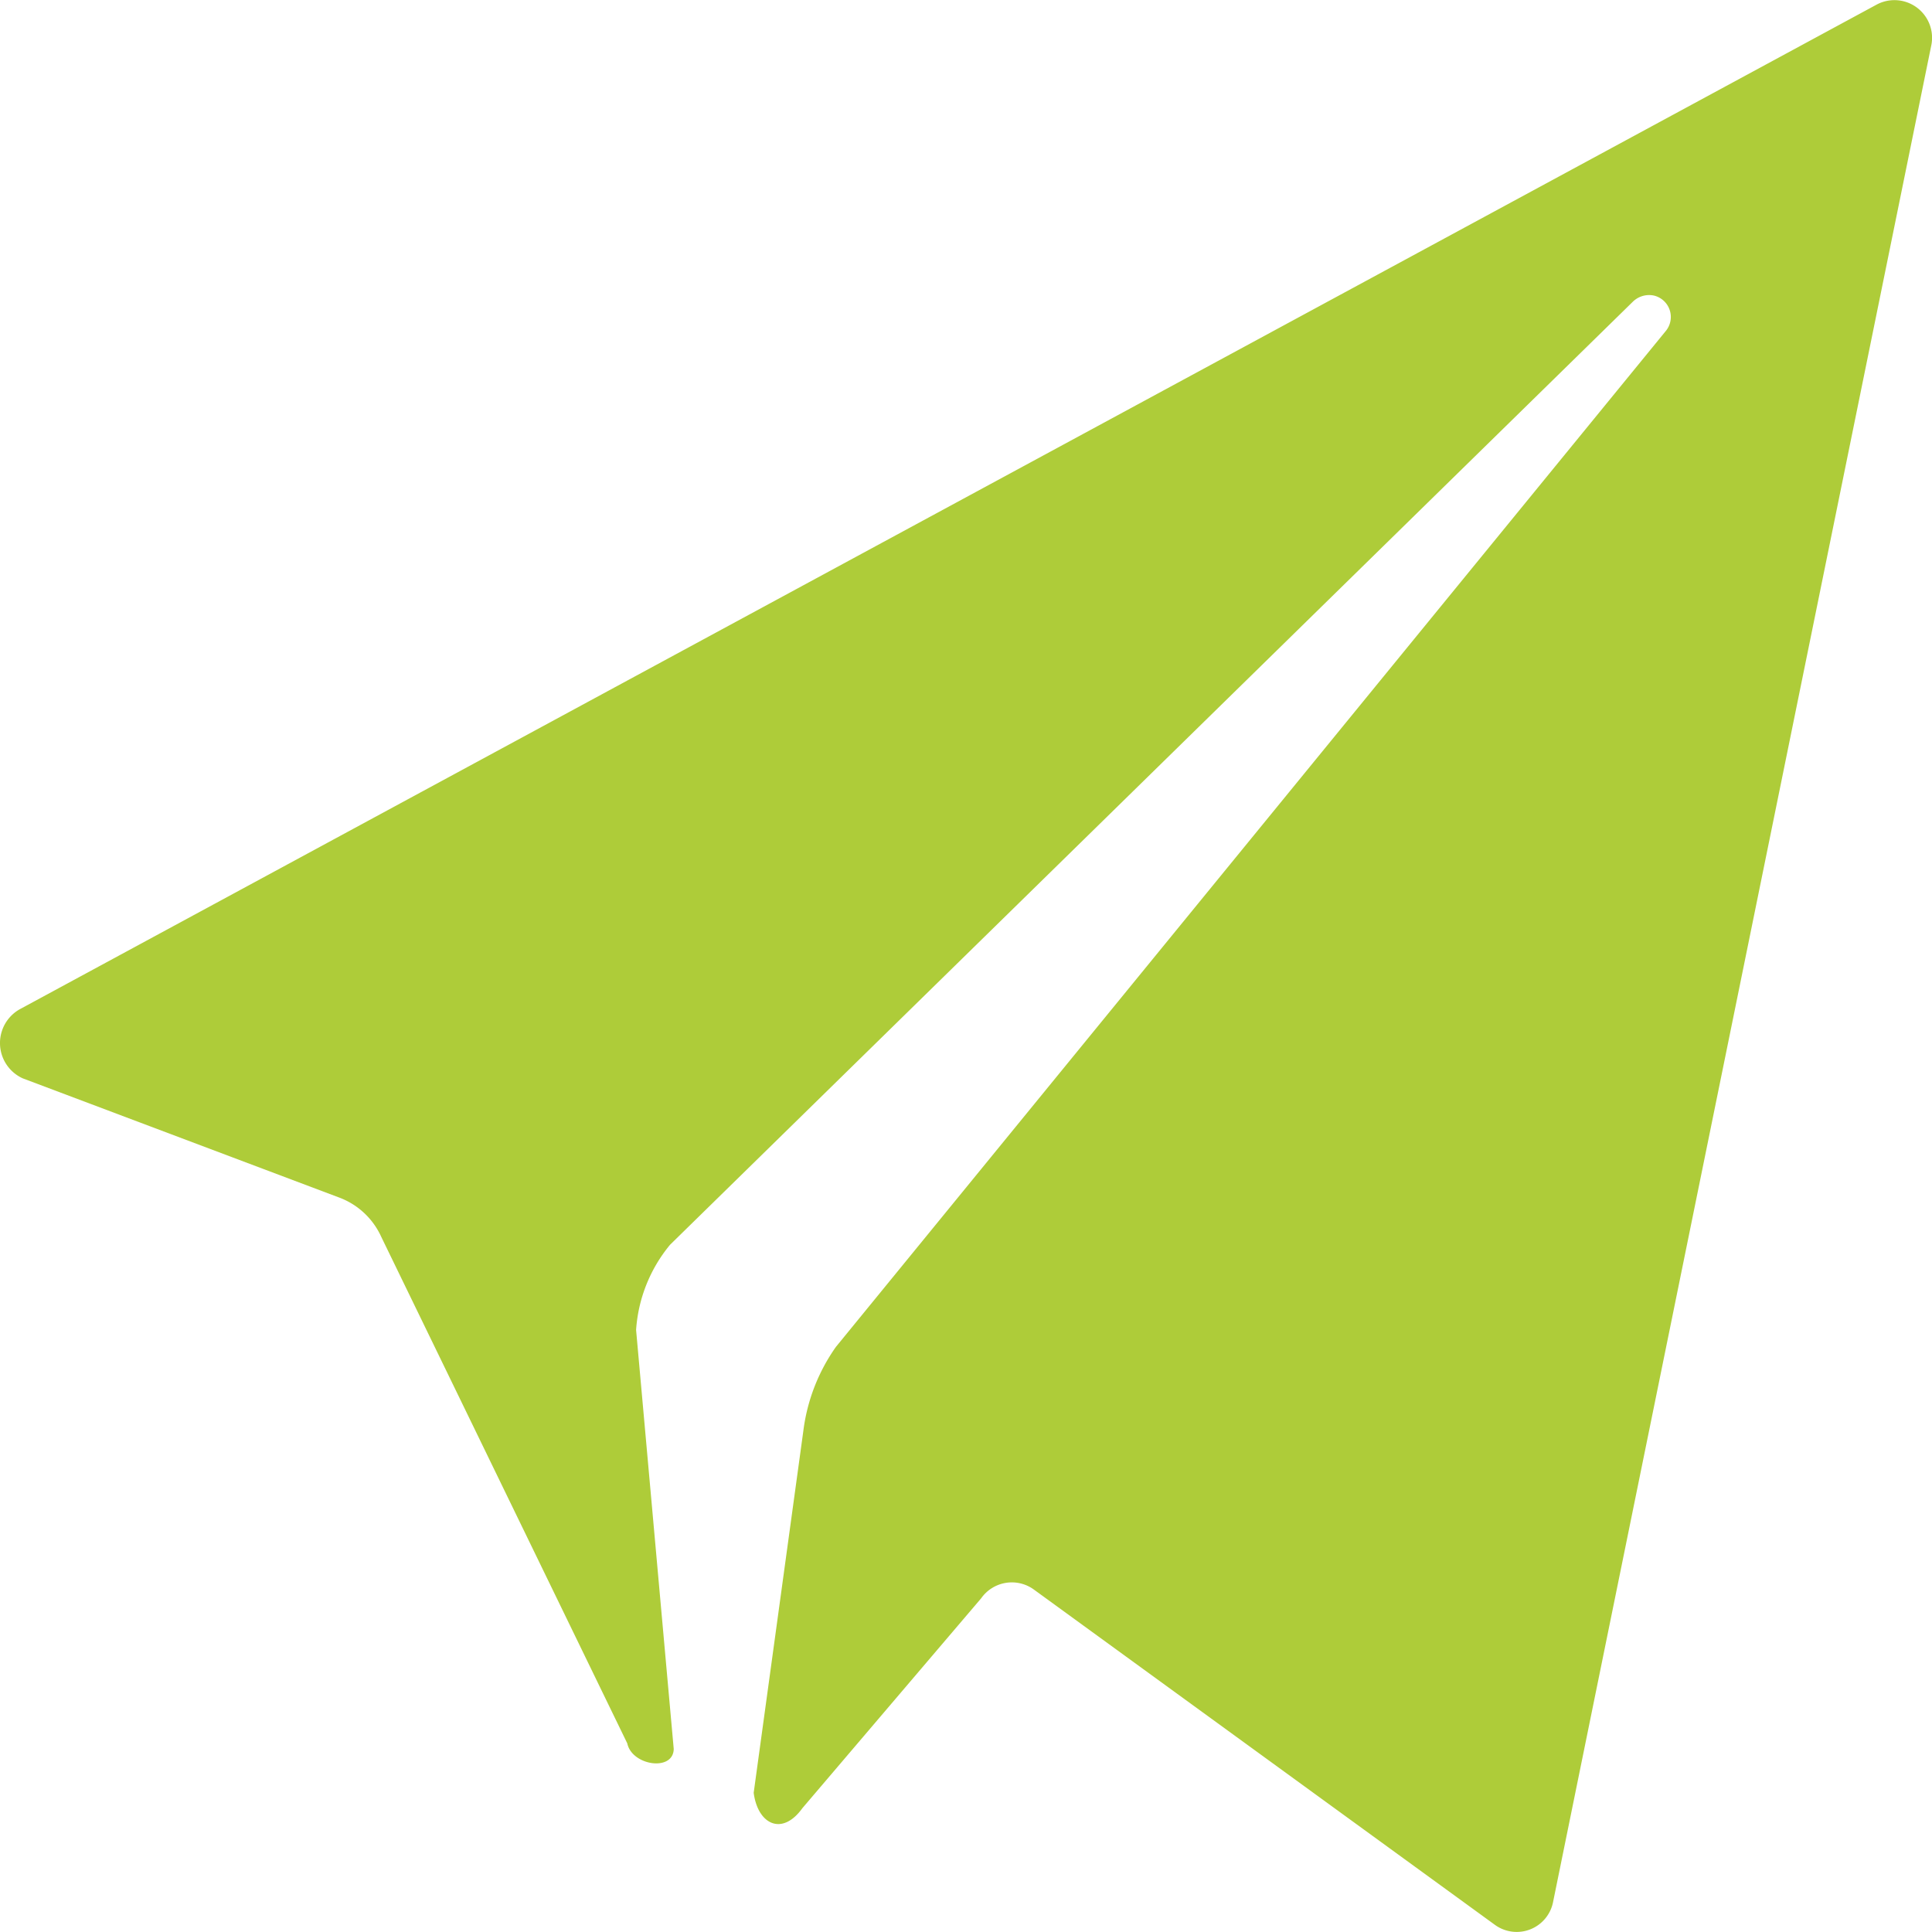 <svg xmlns="http://www.w3.org/2000/svg" width="13.604" height="13.604" viewBox="0 0 13.604 13.604">
  <path id="Icon_ionic-ios-paper-plane" data-name="Icon ionic-ios-paper-plane" d="M16.591,3.408,3.516,10.482a.273.273,0,0,0,.02.487l2.23.84a.527.527,0,0,1,.294.275l1.733,3.568c.033.157.324.2.327.039l-.265-2.95a1.051,1.051,0,0,1,.239-.6L14.874,5.5a.164.164,0,0,1,.147-.043.155.155,0,0,1,.085.249L9.262,12.86a1.307,1.307,0,0,0-.229.589L8.683,16c.029.222.2.307.343.108l1.259-1.478a.264.264,0,0,1,.37-.062L13.9,16.928a.261.261,0,0,0,.412-.16L16.974,3.7A.265.265,0,0,0,16.591,3.408Z" transform="translate(-3.376 -3.376)" fill="#aecc39"/>
</svg>
